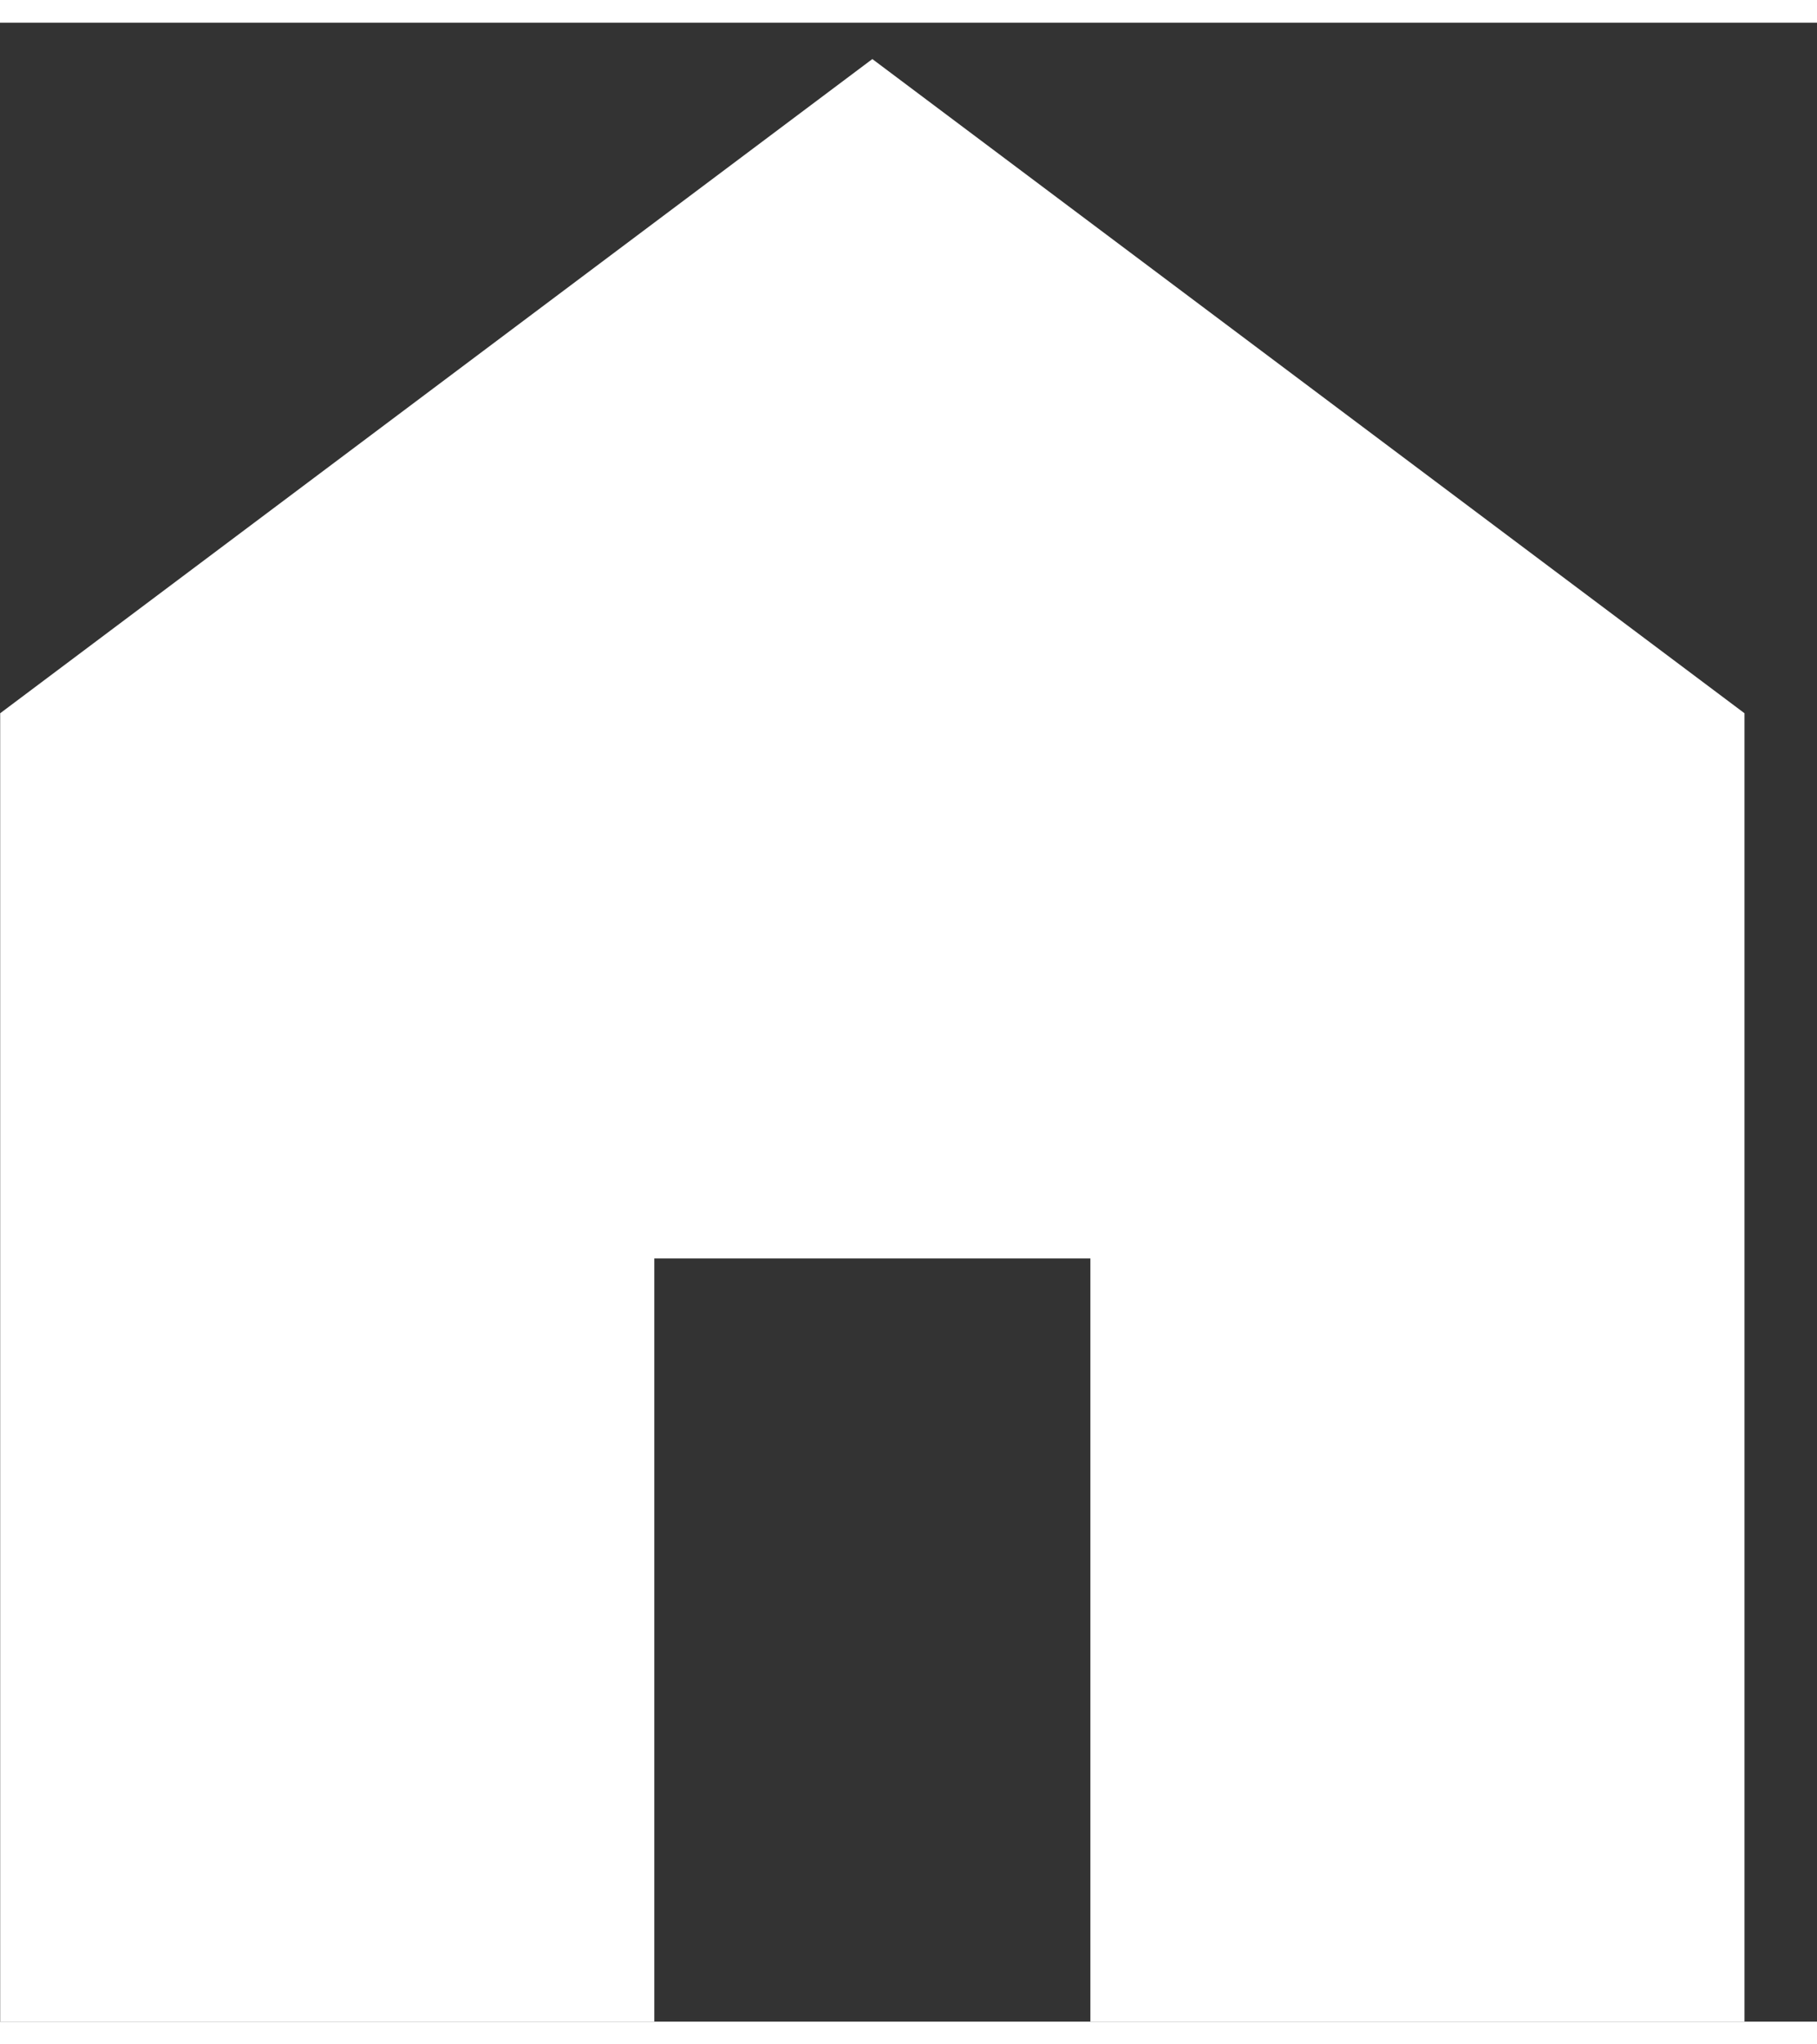 <svg width="16" height="18" viewBox="0 0 10 11" fill="none" xmlns="http://www.w3.org/2000/svg">
<rect x="0" y="0" width="10" height="11" fill="#333333" stroke="none"/>
<path d="M0.001 11V3.8L4.801 0.2L9.601 3.8V11H6.001V6.8H3.601V11H0.001Z" fill="white"/>
</svg>
